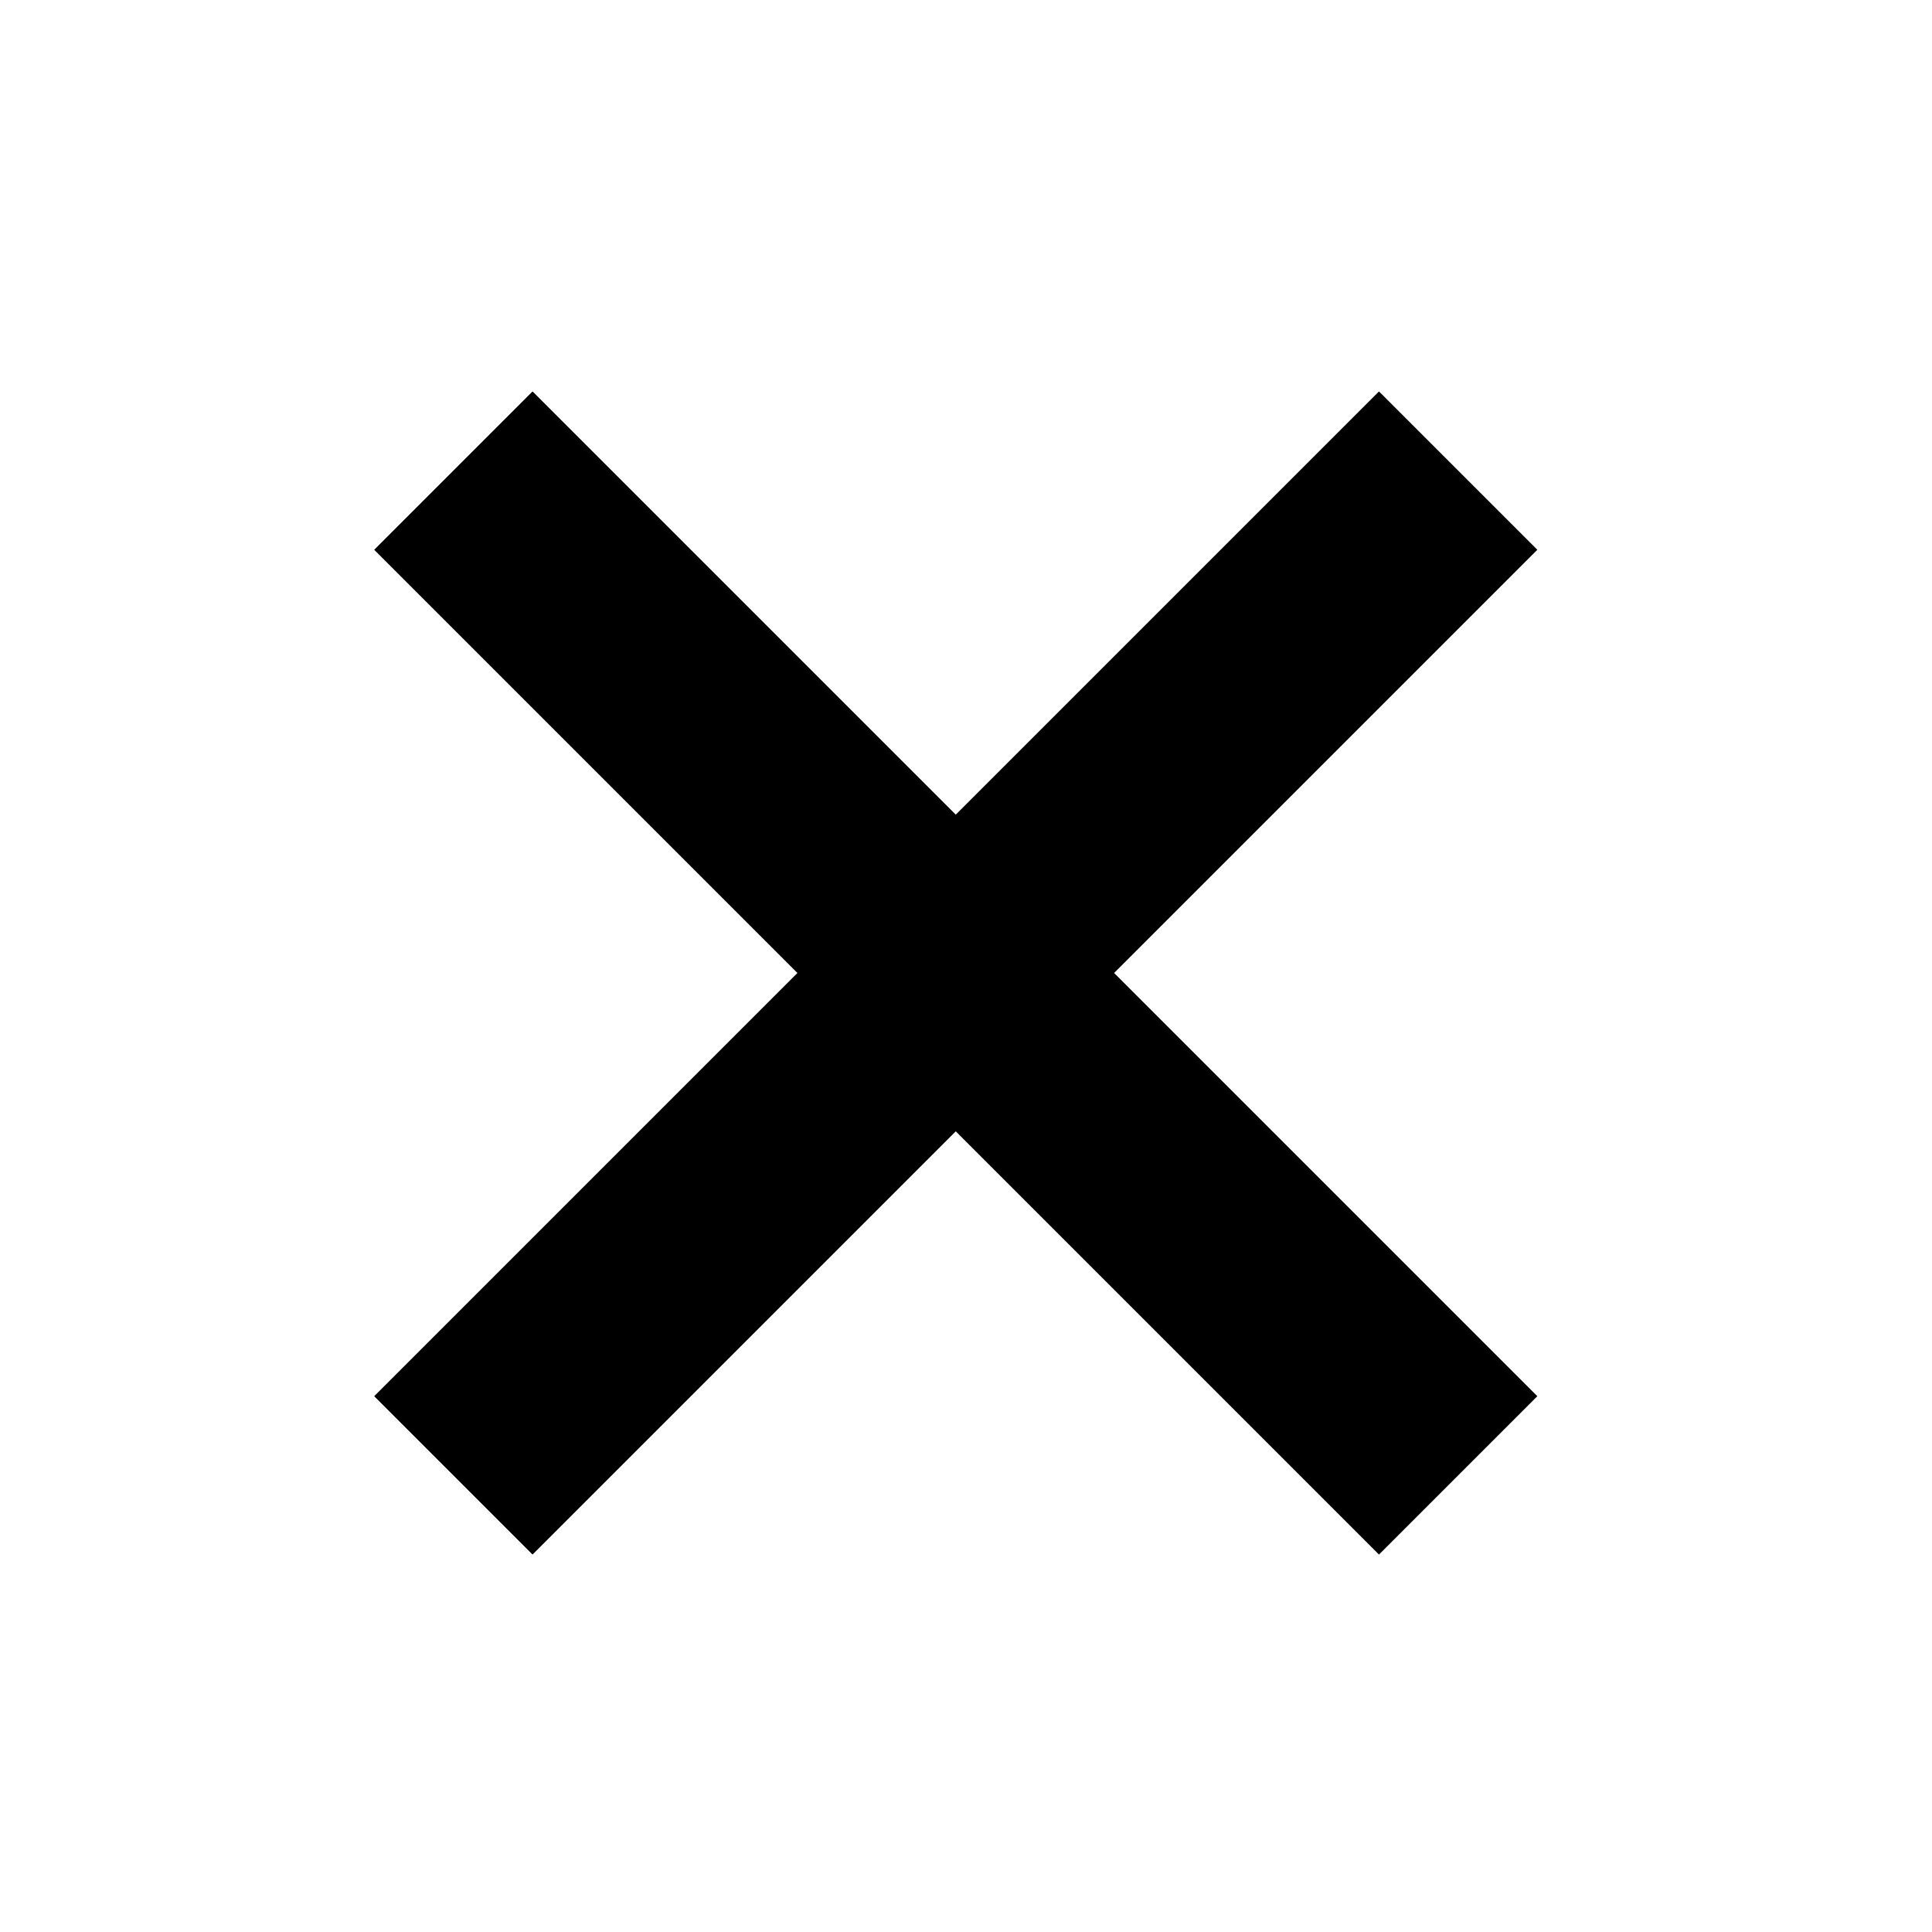 <?xml version="1.0" encoding="utf-8"?>
<!-- Generator: Adobe Illustrator 15.1.0, SVG Export Plug-In . SVG Version: 6.00 Build 0)  -->
<!DOCTYPE svg PUBLIC "-//W3C//DTD SVG 1.1//EN" "http://www.w3.org/Graphics/SVG/1.1/DTD/svg11.dtd">
<svg version="1.1" id="Livello_1" xmlns="http://www.w3.org/2000/svg" xmlns:xlink="http://www.w3.org/1999/xlink" x="0px" y="0px"
	 width="595.279px" height="595.281px" viewBox="0 0 595.279 595.281" enable-background="new 0 0 595.279 595.281"
	 xml:space="preserve">
<polygon points="473.676,169.396 424.885,120.605 294.487,251.003 164.087,120.604 115.297,169.395 245.696,299.793 
	115.297,430.192 164.087,478.983 294.487,348.584 424.885,478.983 473.676,430.192 343.278,299.793 "/>
</svg>
